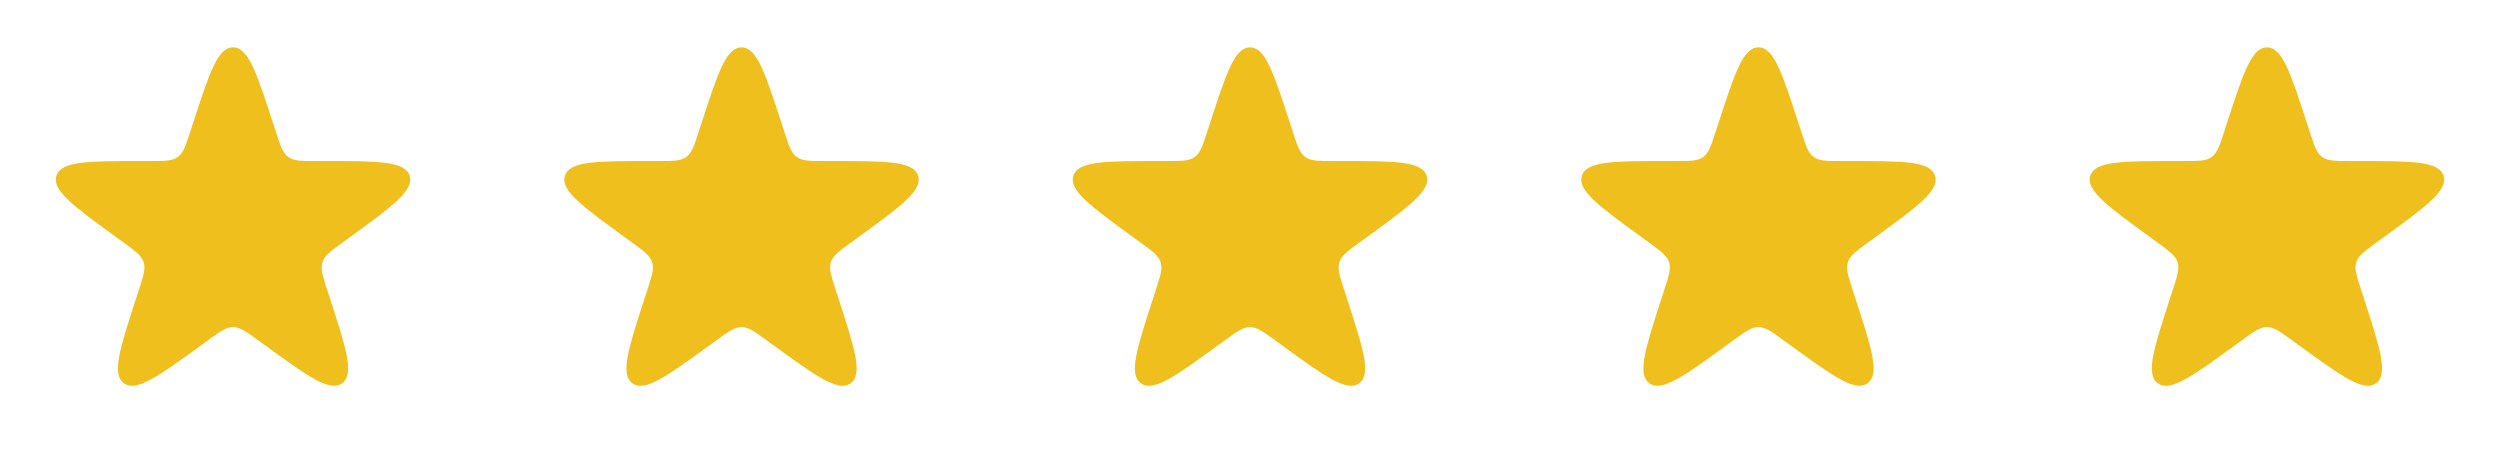 <svg width="118" height="22" viewBox="0 0 118 22" fill="none" xmlns="http://www.w3.org/2000/svg">
<path d="M9.098 5.854C9.882 3.442 10.274 2.236 11 2.236C11.726 2.236 12.118 3.442 12.902 5.854L13.021 6.219C13.237 6.886 13.345 7.219 13.608 7.41C13.871 7.601 14.222 7.601 14.923 7.601H15.306C17.842 7.601 19.11 7.601 19.335 8.292C19.559 8.983 18.534 9.728 16.482 11.219L16.172 11.444C15.604 11.856 15.321 12.062 15.22 12.371C15.12 12.68 15.228 13.014 15.445 13.68L15.563 14.045C16.347 16.457 16.739 17.663 16.151 18.09C15.563 18.517 14.538 17.772 12.486 16.281L12.176 16.056C11.608 15.644 11.325 15.438 11 15.438C10.675 15.438 10.392 15.644 9.824 16.056L9.514 16.281C7.462 17.772 6.436 18.517 5.849 18.09C5.261 17.663 5.653 16.457 6.436 14.045L6.555 13.68C6.772 13.014 6.88 12.68 6.779 12.371C6.679 12.062 6.396 11.856 5.828 11.444L5.518 11.219C3.466 9.728 2.44 8.983 2.665 8.292C2.89 7.601 4.158 7.601 6.694 7.601H7.077C7.778 7.601 8.129 7.601 8.392 7.41C8.654 7.219 8.763 6.886 8.979 6.219L9.098 5.854Z" fill="#EFC01D"/>
<path d="M33.098 5.854C33.882 3.442 34.273 2.236 35 2.236C35.727 2.236 36.118 3.442 36.902 5.854L37.021 6.219C37.237 6.886 37.346 7.219 37.608 7.41C37.871 7.601 38.222 7.601 38.923 7.601H39.306C41.842 7.601 43.111 7.601 43.335 8.292C43.559 8.983 42.534 9.728 40.482 11.219L40.172 11.444C39.605 11.856 39.321 12.062 39.221 12.371C39.12 12.68 39.228 13.014 39.445 13.68L39.563 14.045C40.347 16.457 40.739 17.663 40.151 18.09C39.563 18.517 38.538 17.772 36.486 16.281L36.176 16.056C35.608 15.644 35.325 15.438 35 15.438C34.675 15.438 34.392 15.644 33.824 16.056L33.514 16.281C31.462 17.772 30.436 18.517 29.849 18.09C29.261 17.663 29.653 16.457 30.436 14.045L30.555 13.68C30.772 13.014 30.88 12.68 30.779 12.371C30.679 12.062 30.395 11.856 29.828 11.444L29.518 11.219C27.466 9.728 26.441 8.983 26.665 8.292C26.89 7.601 28.158 7.601 30.694 7.601H31.077C31.778 7.601 32.129 7.601 32.392 7.41C32.654 7.219 32.763 6.886 32.979 6.219L33.098 5.854Z" fill="#EFC01D"/>
<path d="M57.098 5.854C57.882 3.442 58.273 2.236 59 2.236C59.727 2.236 60.118 3.442 60.902 5.854L61.021 6.219C61.237 6.886 61.346 7.219 61.608 7.41C61.871 7.601 62.222 7.601 62.923 7.601H63.306C65.842 7.601 67.111 7.601 67.335 8.292C67.559 8.983 66.534 9.728 64.482 11.219L64.172 11.444C63.605 11.856 63.321 12.062 63.221 12.371C63.12 12.68 63.228 13.014 63.445 13.68L63.563 14.045C64.347 16.457 64.739 17.663 64.151 18.09C63.563 18.517 62.538 17.772 60.486 16.281L60.176 16.056C59.608 15.644 59.325 15.438 59 15.438C58.675 15.438 58.392 15.644 57.824 16.056L57.514 16.281C55.462 17.772 54.437 18.517 53.849 18.09C53.261 17.663 53.653 16.457 54.437 14.045L54.555 13.68C54.772 13.014 54.88 12.68 54.779 12.371C54.679 12.062 54.395 11.856 53.828 11.444L53.518 11.219C51.466 9.728 50.441 8.983 50.665 8.292C50.889 7.601 52.158 7.601 54.694 7.601H55.077C55.778 7.601 56.129 7.601 56.392 7.41C56.654 7.219 56.763 6.886 56.979 6.219L57.098 5.854Z" fill="#EFC01D"/>
<path d="M81.098 5.854C81.882 3.442 82.273 2.236 83 2.236C83.727 2.236 84.118 3.442 84.902 5.854L85.021 6.219C85.237 6.886 85.346 7.219 85.608 7.41C85.871 7.601 86.222 7.601 86.923 7.601H87.306C89.842 7.601 91.111 7.601 91.335 8.292C91.559 8.983 90.534 9.728 88.482 11.219L88.172 11.444C87.605 11.856 87.321 12.062 87.221 12.371C87.12 12.68 87.228 13.014 87.445 13.68L87.564 14.045C88.347 16.457 88.739 17.663 88.151 18.09C87.564 18.517 86.538 17.772 84.486 16.281L84.176 16.056C83.609 15.644 83.325 15.438 83 15.438C82.675 15.438 82.391 15.644 81.824 16.056L81.514 16.281C79.462 17.772 78.436 18.517 77.849 18.09C77.261 17.663 77.653 16.457 78.436 14.045L78.555 13.68C78.772 13.014 78.88 12.68 78.779 12.371C78.679 12.062 78.395 11.856 77.828 11.444L77.518 11.219C75.466 9.728 74.441 8.983 74.665 8.292C74.889 7.601 76.158 7.601 78.694 7.601H79.077C79.778 7.601 80.129 7.601 80.392 7.41C80.654 7.219 80.763 6.886 80.979 6.219L81.098 5.854Z" fill="#EFC01D"/>
<path d="M105.098 5.854C105.882 3.442 106.273 2.236 107 2.236C107.727 2.236 108.118 3.442 108.902 5.854L109.021 6.219C109.237 6.886 109.346 7.219 109.608 7.41C109.871 7.601 110.222 7.601 110.923 7.601H111.306C113.842 7.601 115.11 7.601 115.335 8.292C115.56 8.983 114.534 9.728 112.482 11.219L112.172 11.444C111.604 11.856 111.321 12.062 111.22 12.371C111.12 12.68 111.228 13.014 111.445 13.68L111.564 14.045C112.347 16.457 112.739 17.663 112.151 18.09C111.564 18.517 110.538 17.772 108.486 16.281L108.176 16.056C107.608 15.644 107.325 15.438 107 15.438C106.675 15.438 106.392 15.644 105.824 16.056L105.514 16.281C103.462 17.772 102.436 18.517 101.849 18.09C101.261 17.663 101.653 16.457 102.436 14.045L102.555 13.68C102.772 13.014 102.88 12.68 102.78 12.371C102.679 12.062 102.396 11.856 101.828 11.444L101.518 11.219C99.466 9.728 98.441 8.983 98.665 8.292C98.889 7.601 100.158 7.601 102.694 7.601H103.077C103.778 7.601 104.129 7.601 104.392 7.41C104.654 7.219 104.763 6.886 104.979 6.219L105.098 5.854Z" fill="#EFC01D"/>
</svg>
